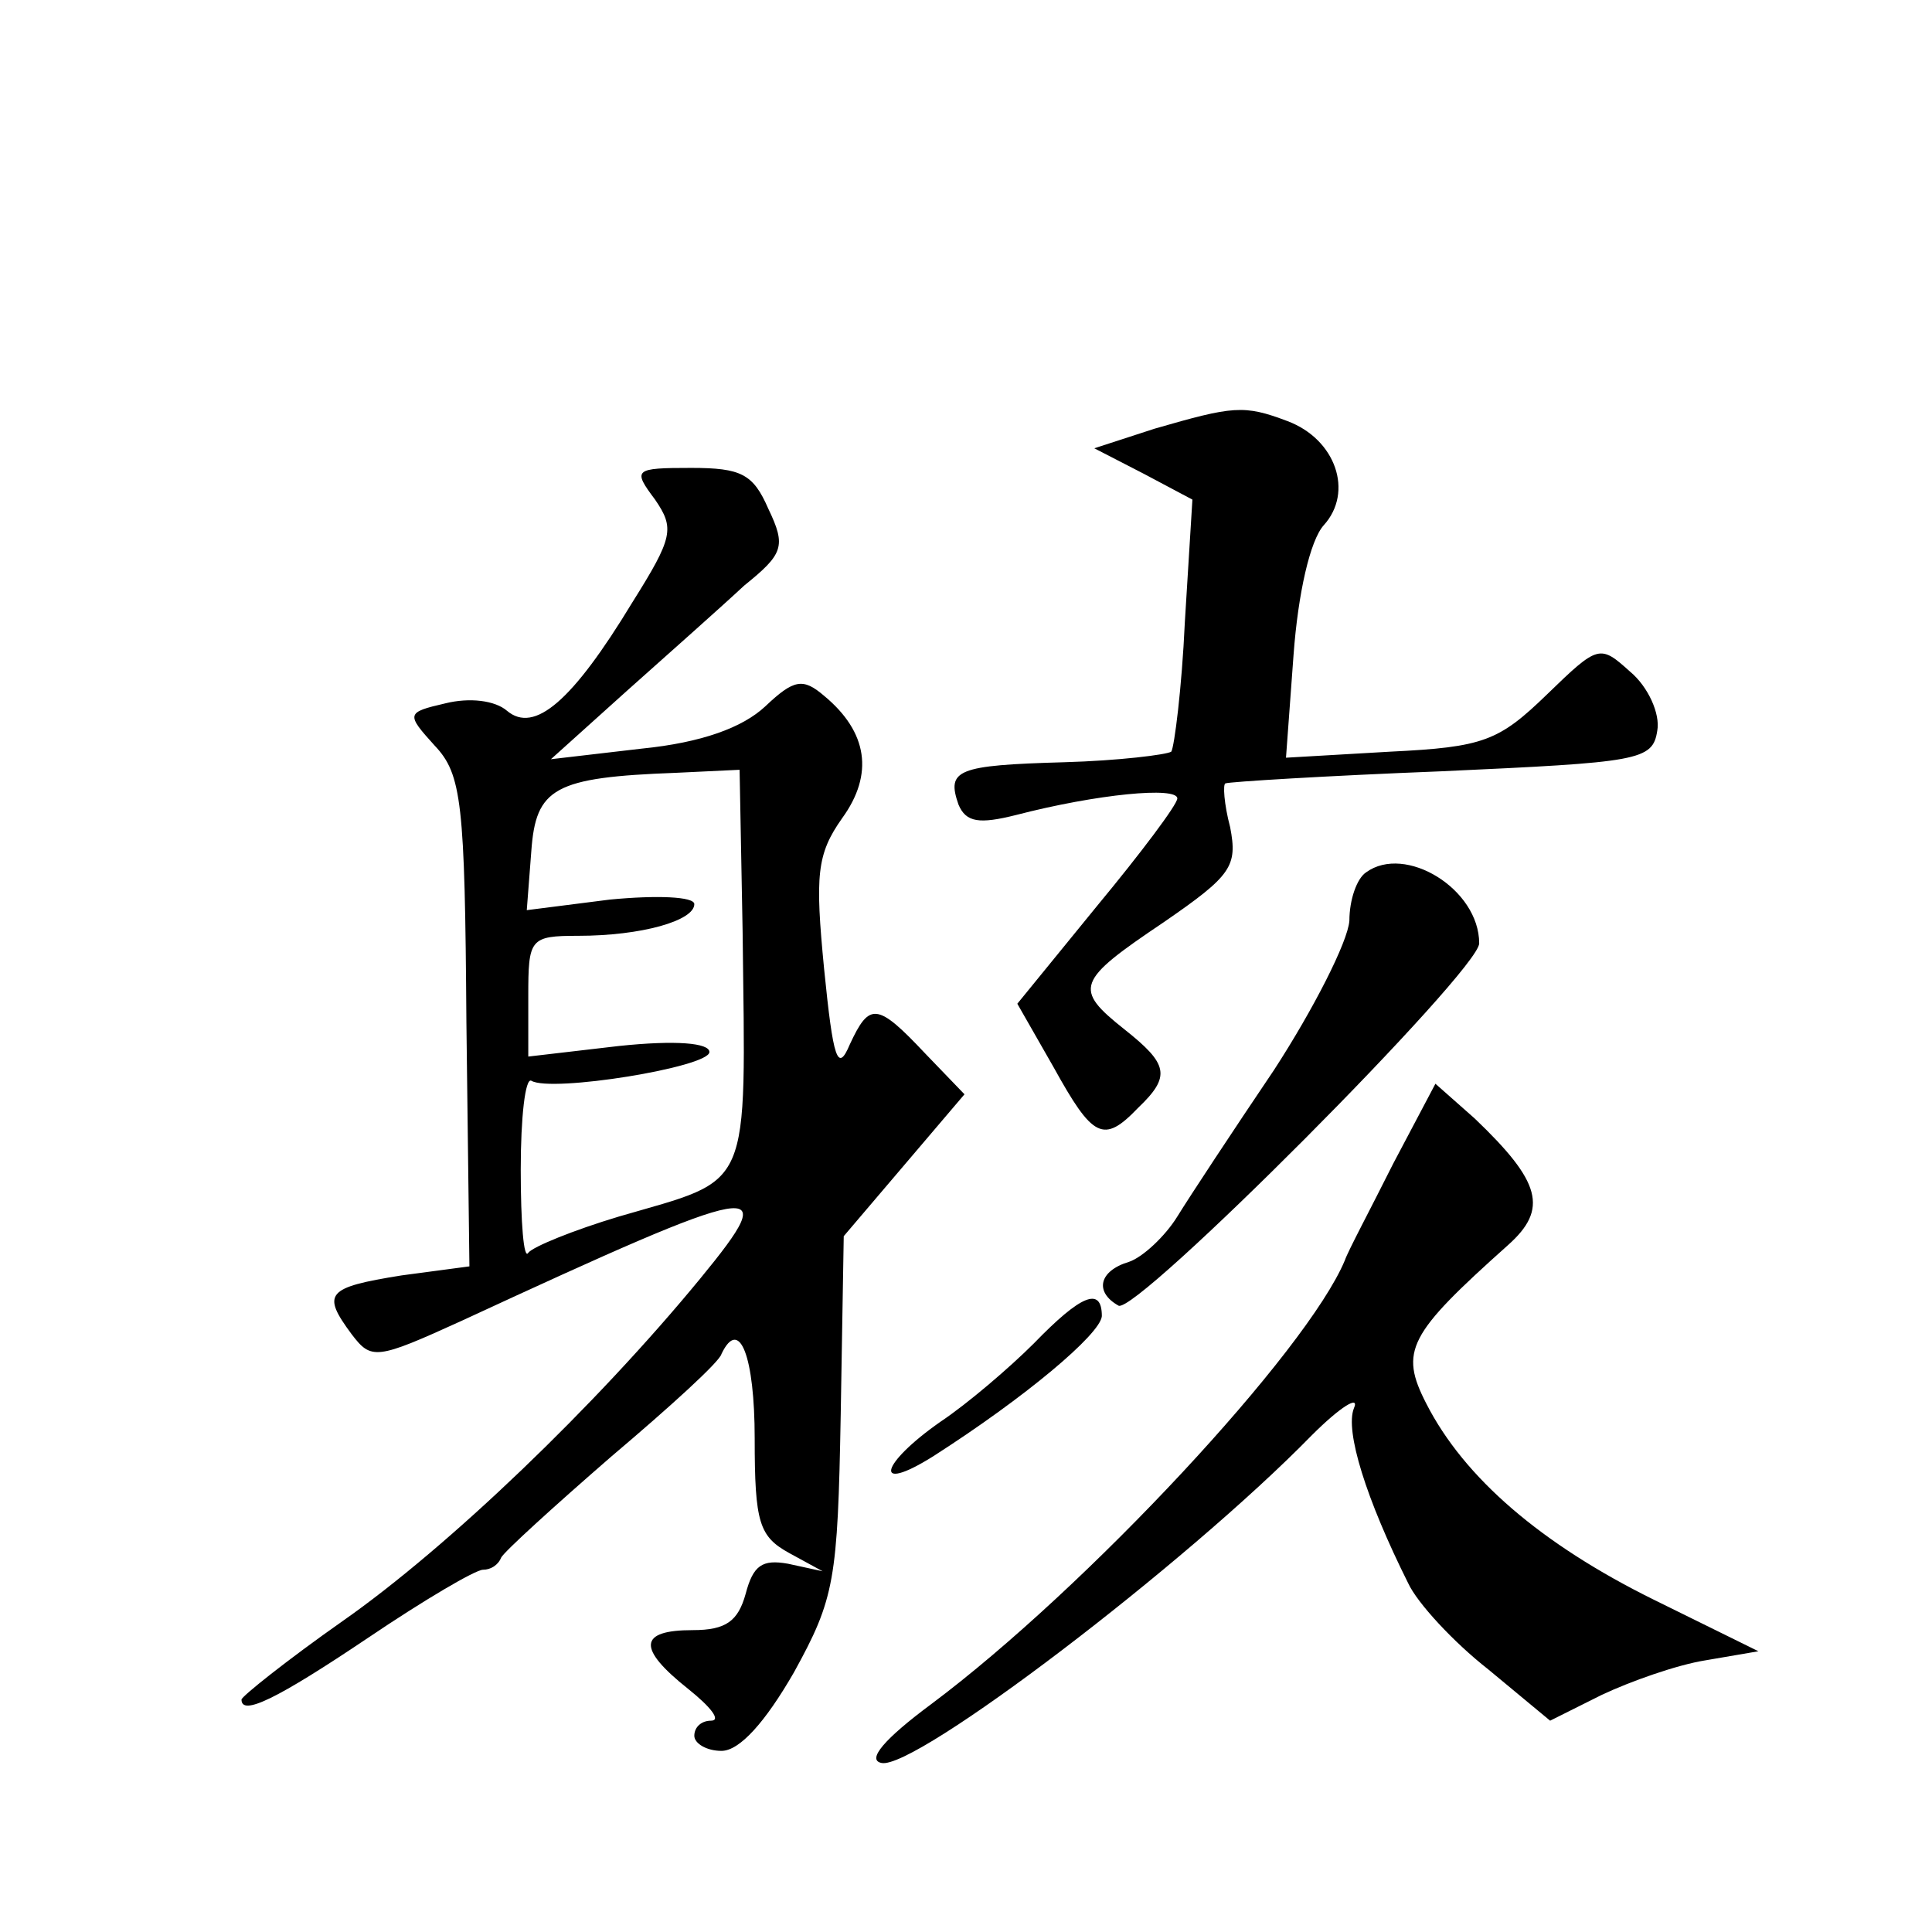 <?xml version="1.0" standalone="no"?>
<!DOCTYPE svg PUBLIC "-//W3C//DTD SVG 20010904//EN"
 "http://www.w3.org/TR/2001/REC-SVG-20010904/DTD/svg10.dtd">
<svg version="1.0" xmlns="http://www.w3.org/2000/svg"
 width="128pt" height="128pt" viewBox="0 0 128 128"
 preserveAspectRatio="xMidYMid meet">
<g transform="translate(0,128) scale(0.1,-0.1)"
fill="#0" stroke="none">
<path d="M765 996 l-40 -13 33 -17 32 -17 -5 -81 c-2 -44 -7 -83 -9 -86 -3 -2 -35
-6 -71 -7 -71 -2 -78 -5 -70 -28 5 -12 14 -13 38 -7 54 14 107 19 107 11 0 -4 -24
-36 -53 -71 l-53 -65 24 -42 c26 -47 33 -51 56 -27 22 21 20 29 -9 52 -34 27 -32
32 26 71 45 31 49 37 44 63 -4 15 -5 29 -3 29 2 1 66 5 143 8 131 6 140 7 143 27
2 11 -6 29 -18 39 -20 18 -21 18 -55 -15 -32 -31 -42 -35 -104 -38 l-69 -4 5 68
c3 41 11 76 20 86 20 22 8 57 -24 69 -29 11 -36 10 -88 -5z M434 949 c13 -19 12
-25 -15 -68 -40 -66 -65 -87 -83 -72 -8 7 -25 9 -41 5 -26 -6 -26 -7 -7 -28 18
-19 20 -38 21 -183 l2 -162 -45 -6 c-50 -8 -53 -12 -33 -39 13 -17 16 -17 73 9
201 93 213 95 158 28 -69 -84 -167 -178 -237 -227 -37 -26 -67 -50 -67 -52 0 -11
23 0 84 41 37 25 71 45 76 45 5 0 10 3 12 8 2 4 35 34 73 67 39 33 72 63 73 68
12 25 22 -2 22 -56 0 -56 3 -65 23 -76 l22 -12 -23 5 c-17 3 -23 -1 -28 -20 -5
-18 -13 -24 -35 -24 -36 0 -37 -12 -3 -39 15 -12 22 -21 15 -21 -6 0 -11 -4 -11
-10 0 -5 8 -10 18 -10 12 0 29 19 48 52 27 49 29 61 31 171 l2 118 40 47 40 47
-26 27 c-32 34 -37 34 -50 6 -8 -19 -11 -10 -17 50 -6 62 -5 76 12 100 21 29 17
57 -12 81 -14 12 -20 11 -39 -7 -15 -14 -42 -24 -82 -28 l-60 -7 50 45 c28 25 63
56 78 70 26 21 28 26 16 51 -10 23 -18 27 -51 27 -38 0 -39 -1 -24 -21z m58 -286
c2 -175 7 -163 -82 -189 -30 -9 -57 -20 -60 -24 -3 -5 -5 20 -5 55 0 35 3 61 7
59 13 -8 118 9 118 19 0 6 -22 8 -60 4 l-60 -7 0 40 c0 38 1 40 33 40 42 0 77 10
77 21 0 5 -25 6 -56 3 l-55 -7 3 39 c3 42 15 49 96 52 l42 2 2 -107z M905 702 c-6
-4 -11 -18 -11 -32 -1 -14 -24 -59 -50 -99 -27 -40 -56 -84 -64 -97 -8 -13 -23
-27 -32 -30 -20 -6 -23 -20 -7 -29 11 -7 239 222 239 240 0 36 -49 66 -75 47z M923
509 c-15 -30 -30 -58 -32 -64 -25 -60 -171 -217 -274 -294 -31 -23 -43 -37 -33
-39 22 -5 202 132 285 217 19 19 32 27 28 18 -6 -15 8 -60 36 -116 6 -13 30 -39
53 -57 l41 -34 34 17 c19 9 50 20 69 23 l35 6 -69 34 c-75 37 -126 81 -151 130
-18 35 -12 46 54 105 27 24 22 42 -22 84 l-26 23 -28 -53z M685 390 c-16 -16 -44
-40 -62 -52 -40 -28 -45 -48 -5 -23 61 39 111 81 112 93 0 20 -14 14 -45 -18z"/>
</g>
</svg>

